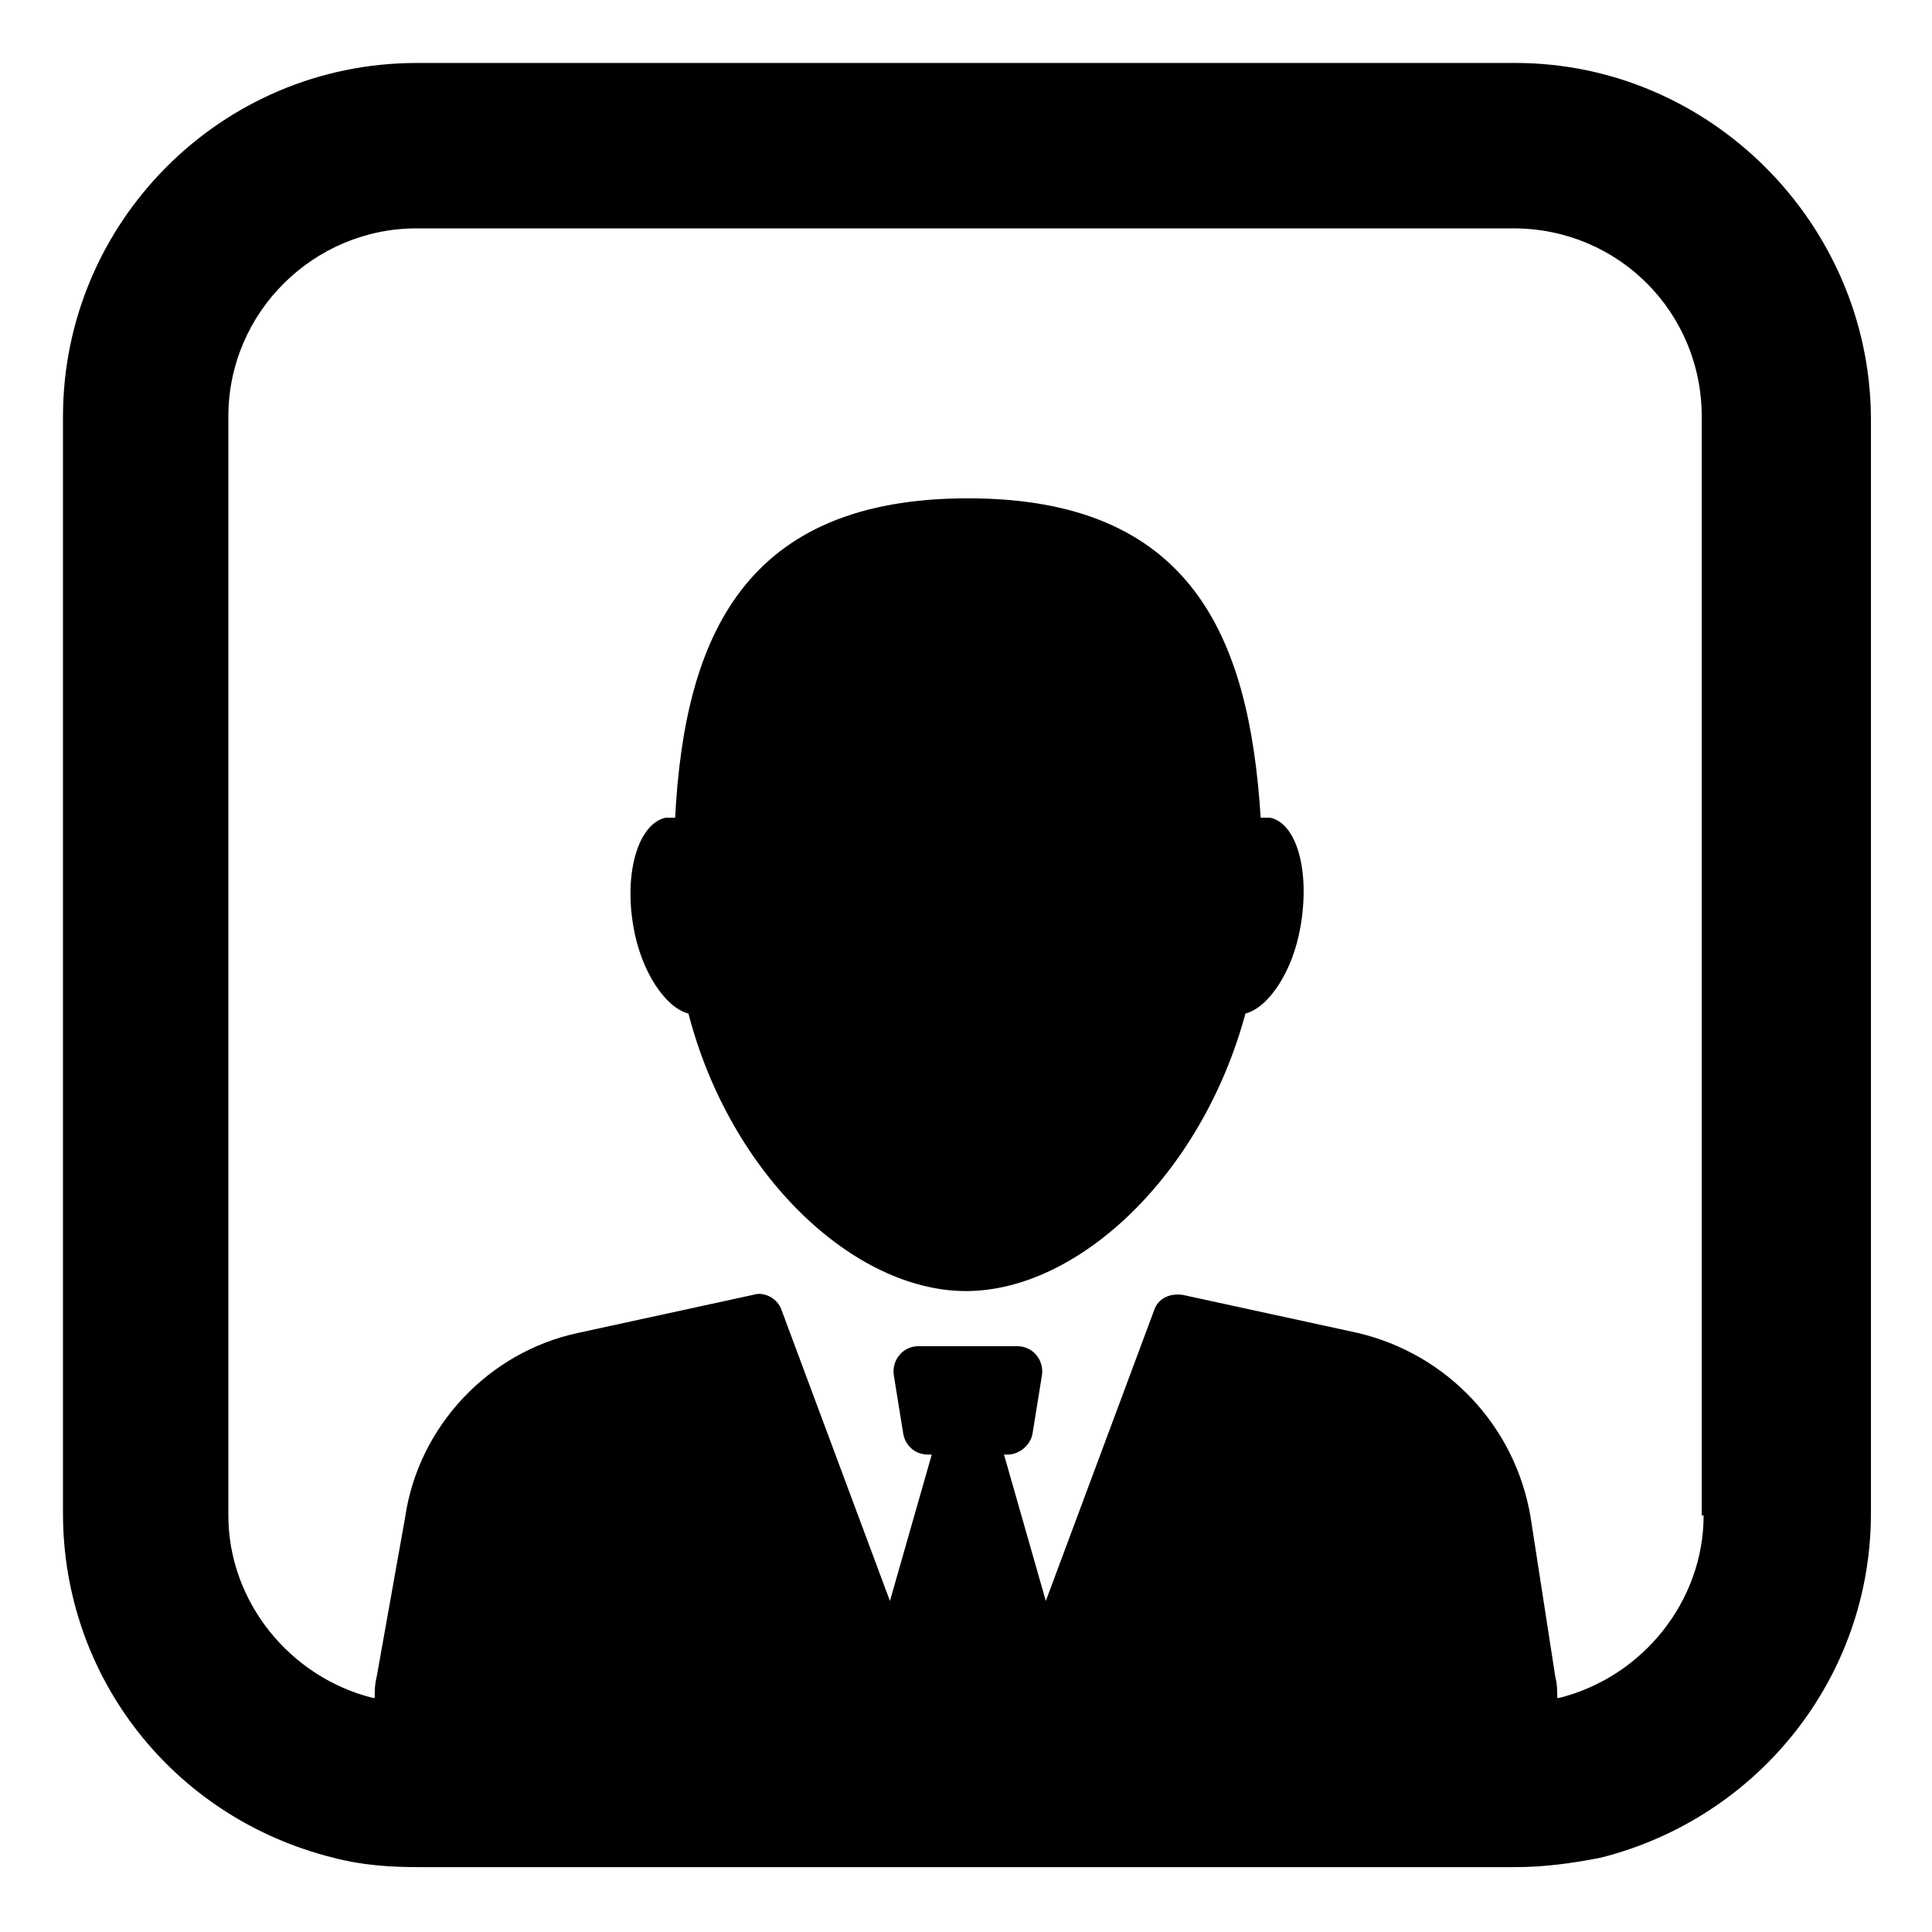 <?xml version="1.0" encoding="UTF-8"?>
<!-- Uploaded to: SVG Repo, www.svgrepo.com, Generator: SVG Repo Mixer Tools -->
<svg fill="#000000" width="800px" height="800px" version="1.1" viewBox="144 144 512 512" xmlns="http://www.w3.org/2000/svg">
 <g>
  <path d="m480.61 360.7h-2.519c-3.023-48.367-18.641-84.641-77.586-84.641-58.945 0-75.066 36.273-77.586 84.641h-2.519c-7.055 1.512-11.082 14.105-8.566 28.719 2.016 12.09 8.566 21.664 14.609 23.176 11.086 42.82 43.832 73.551 73.559 73.551s62.473-30.73 74.059-73.555c6.047-1.512 12.594-11.082 14.609-23.176 2.519-14.609-1.008-27.207-8.059-28.715z"/>
  <path d="m545.6 160.69h-291.2c-51.891 0-93.707 42.32-93.707 93.707v290.7c0 43.328 29.223 80.609 71.539 91.191 7.559 2.016 15.113 2.519 22.672 2.519h290.7c7.559 0 15.113-1.008 22.672-2.519 41.816-10.578 71.539-47.863 71.539-91.191v-290.7c-0.504-51.391-42.824-93.711-94.215-93.711zm49.879 384.91c0 22.672-16.121 42.824-38.289 48.367h-0.504c0-2.016 0-3.527-0.504-5.543l-6.551-42.32c-4.031-24.184-22.168-43.328-45.848-48.871l-46.352-10.078c-3.527-0.504-6.551 1.008-7.559 4.031l-28.719 77.082-11.082-38.793h1.008c3.023 0 6.047-2.519 6.551-5.543l2.519-15.617c0.504-4.031-2.519-7.559-6.551-7.559h-26.199c-4.031 0-7.055 3.527-6.551 7.559l2.519 15.617c0.504 3.023 3.023 5.543 6.551 5.543h1.008l-11.082 38.793-28.719-77.082c-1.008-3.023-4.535-5.039-7.559-4.031l-46.352 10.078c-23.68 5.039-42.32 24.688-45.848 48.871l-7.551 42.32c-0.504 2.016-0.504 3.527-0.504 5.543h-0.504c-22.168-5.543-38.289-25.695-38.289-48.367v-291.2c0-27.711 22.672-49.879 49.879-49.879h290.7c27.711 0 49.879 22.168 49.879 49.879l-0.004 291.2z"/>
 </g>
</svg>